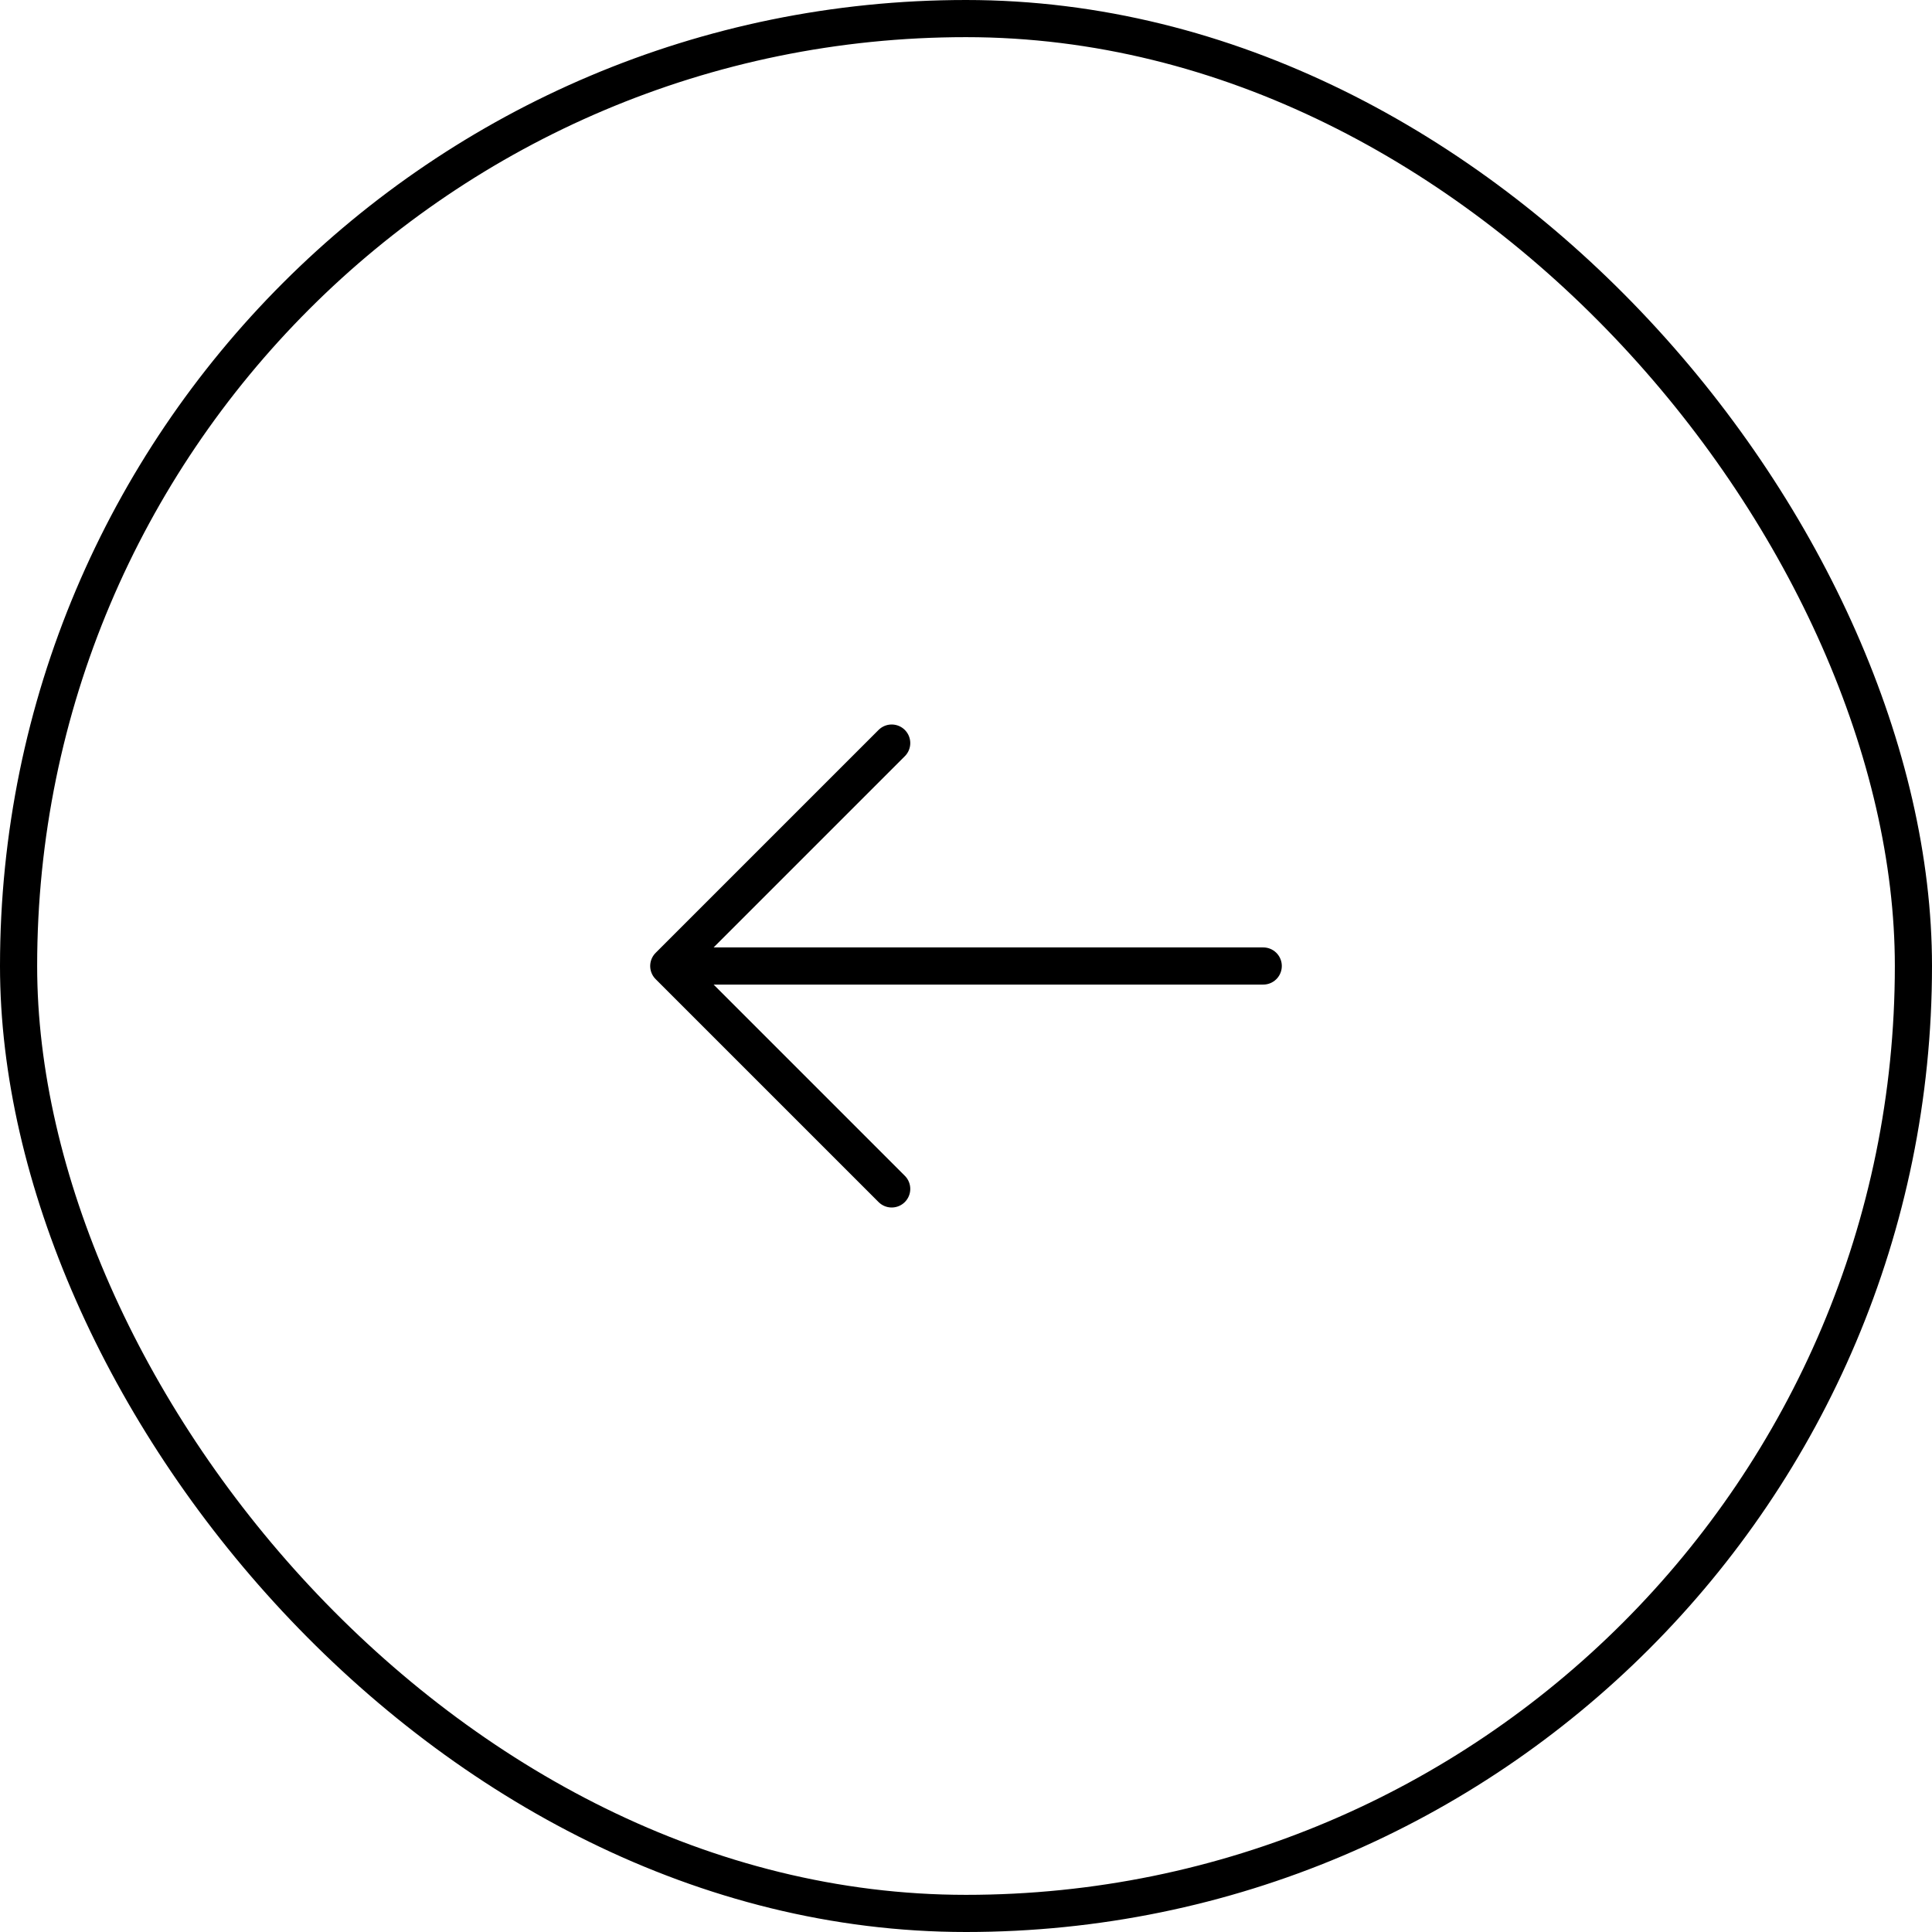 <?xml version="1.0" encoding="UTF-8"?> <svg xmlns="http://www.w3.org/2000/svg" width="52" height="52" viewBox="0 0 52 52" fill="none"> <rect x="51.5" y="51.5" width="51" height="51" rx="25.5" transform="rotate(180 51.5 51.5)" stroke="black"></rect> <path d="M34 26H18H34ZM18 26L24 20L18 26ZM18 26L24 32L18 26Z" fill="black"></path> <path d="M34 26H18M18 26L24 20M18 26L24 32" stroke="black" stroke-linecap="round" stroke-linejoin="round"></path> </svg> 